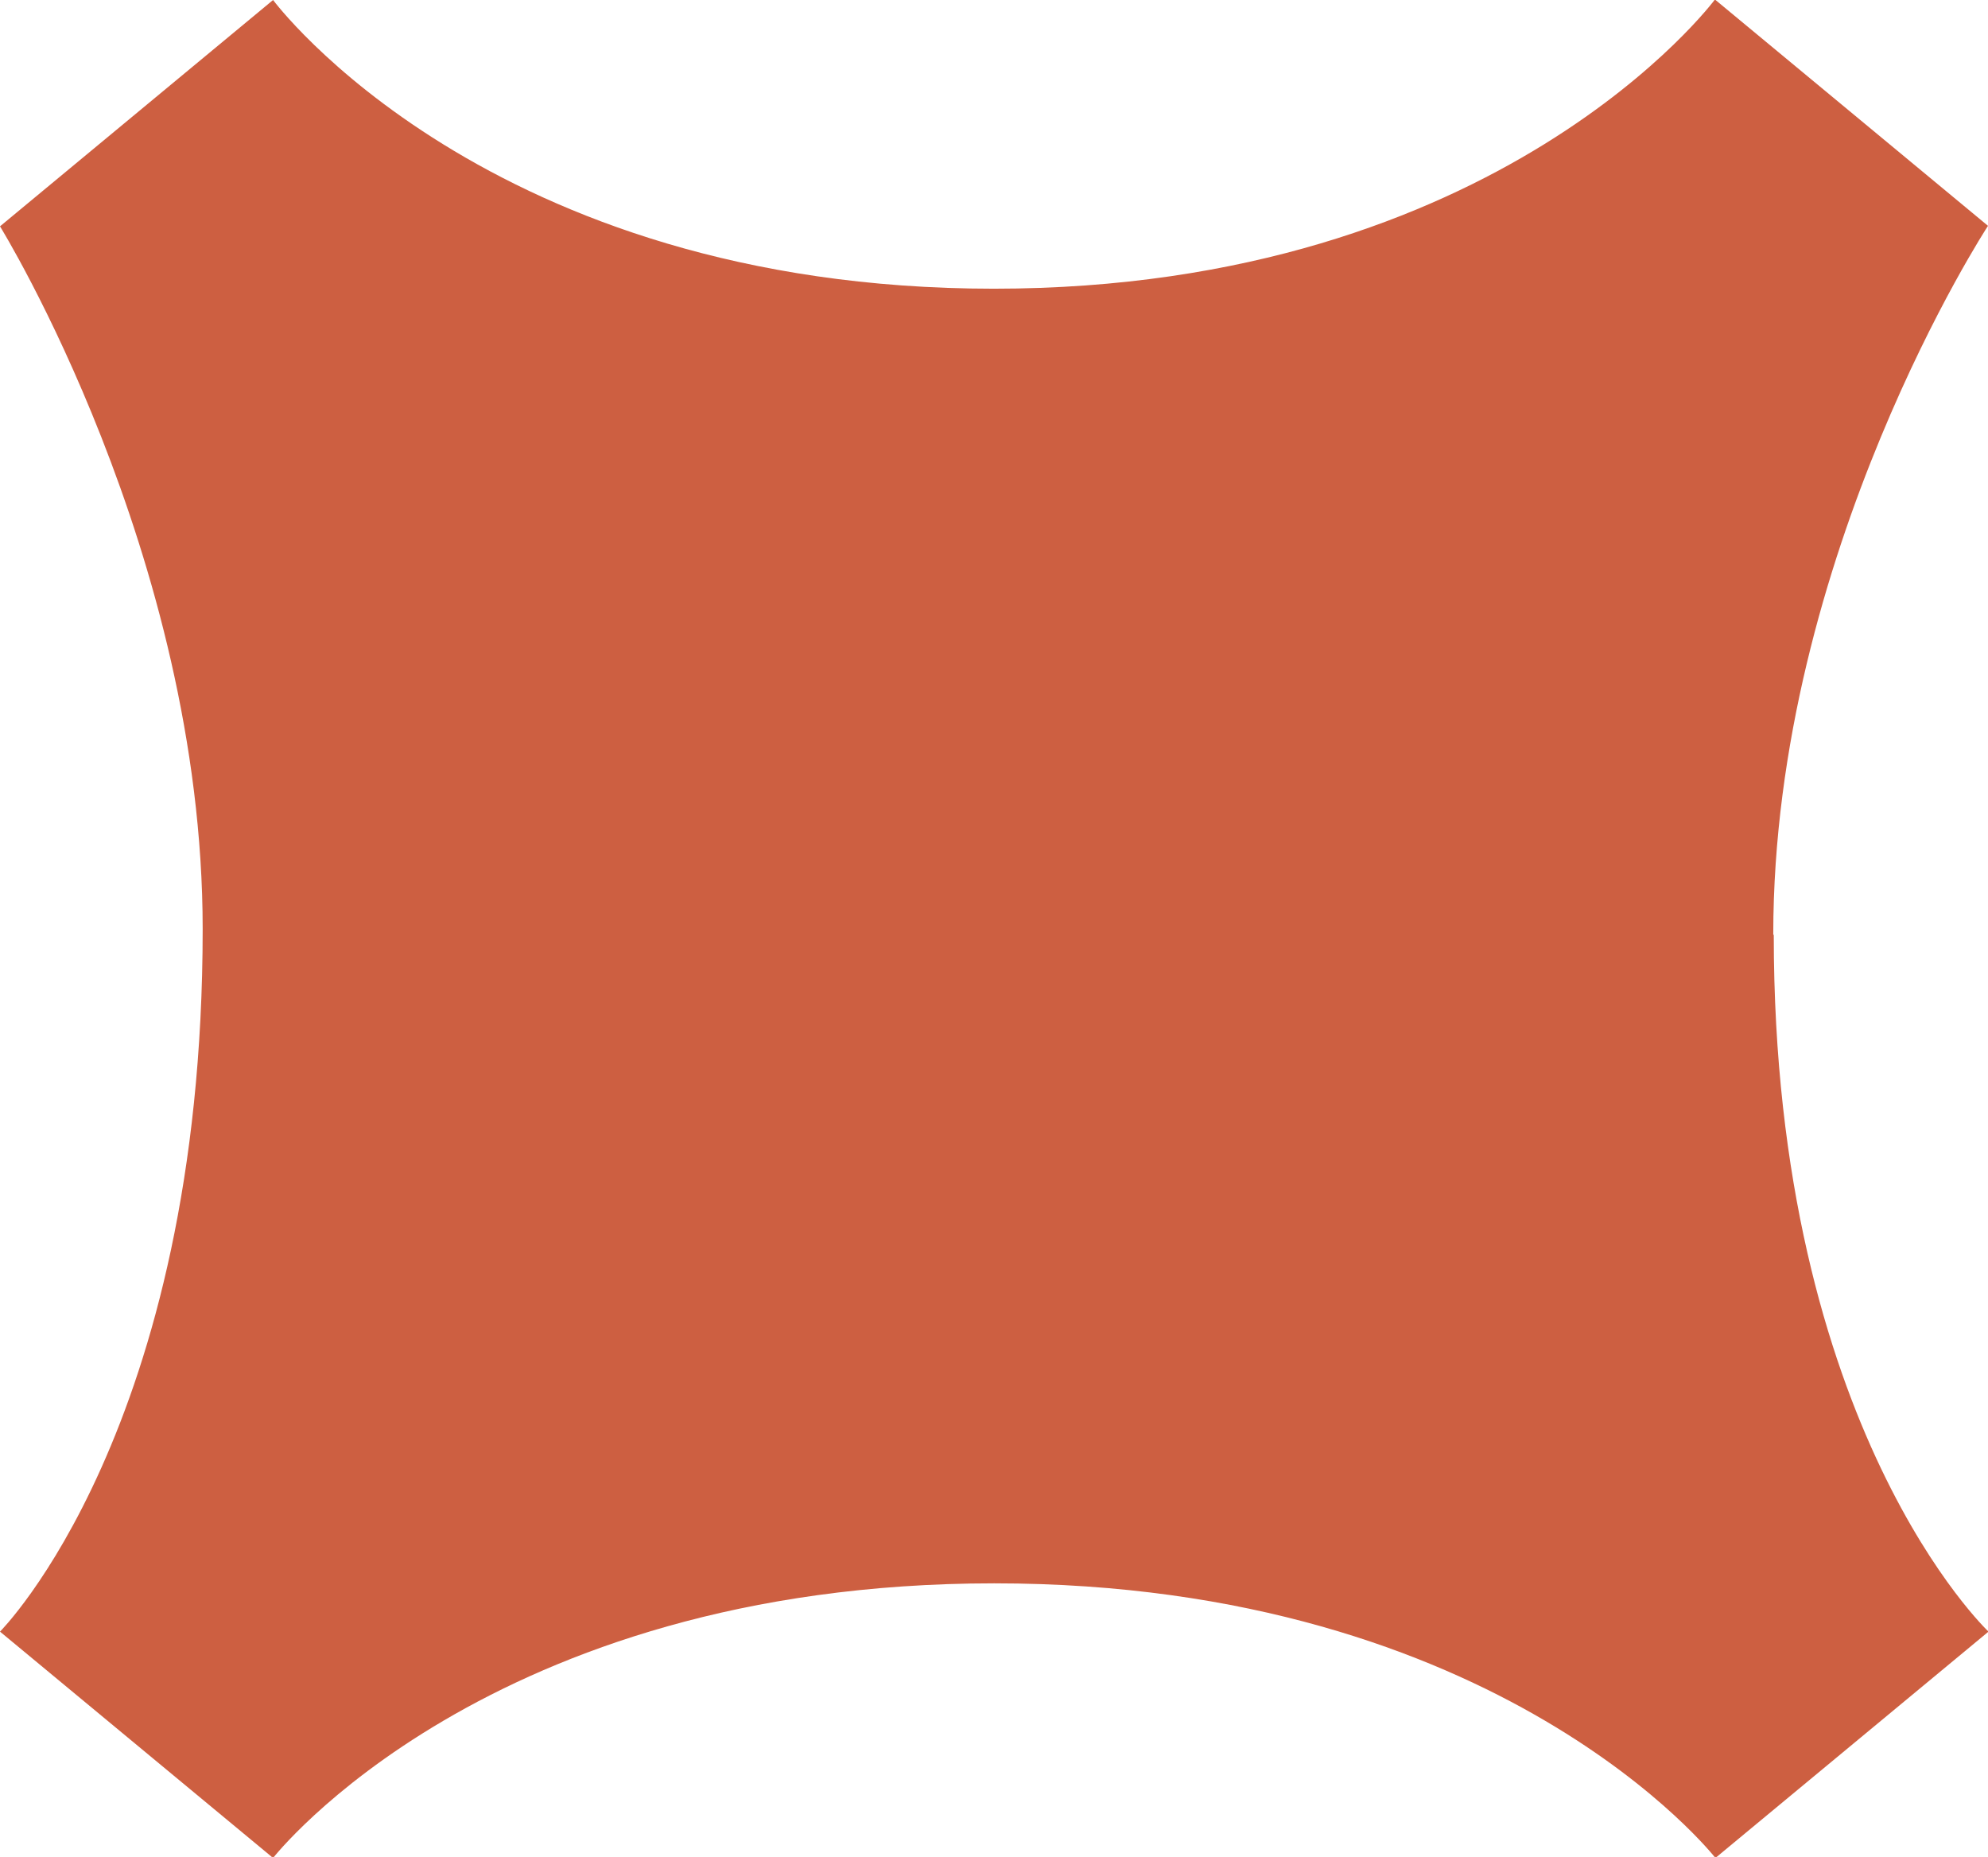 <?xml version="1.0" encoding="UTF-8"?><svg id="Layer_2" xmlns="http://www.w3.org/2000/svg" viewBox="0 0 39.53 36.92"><defs><style>.cls-1{fill:#cd5f41;stroke-width:0px;}</style></defs><g id="Layer_1-2"><path class="cls-1" d="m35.26,18.58c0-7.56,4.27-14.09,4.27-14.09l-5.43-4.5s-4.26,5.75-14.34,5.75S5.43,0,5.43,0L0,4.5s4.03,6.52,4.03,13.97c0,9.94-4.03,13.97-4.03,13.97l5.43,4.5s4.26-5.46,14.34-5.46,14.34,5.46,14.34,5.46l5.43-4.5s-4.27-4.02-4.27-13.85Z"/></g></svg>